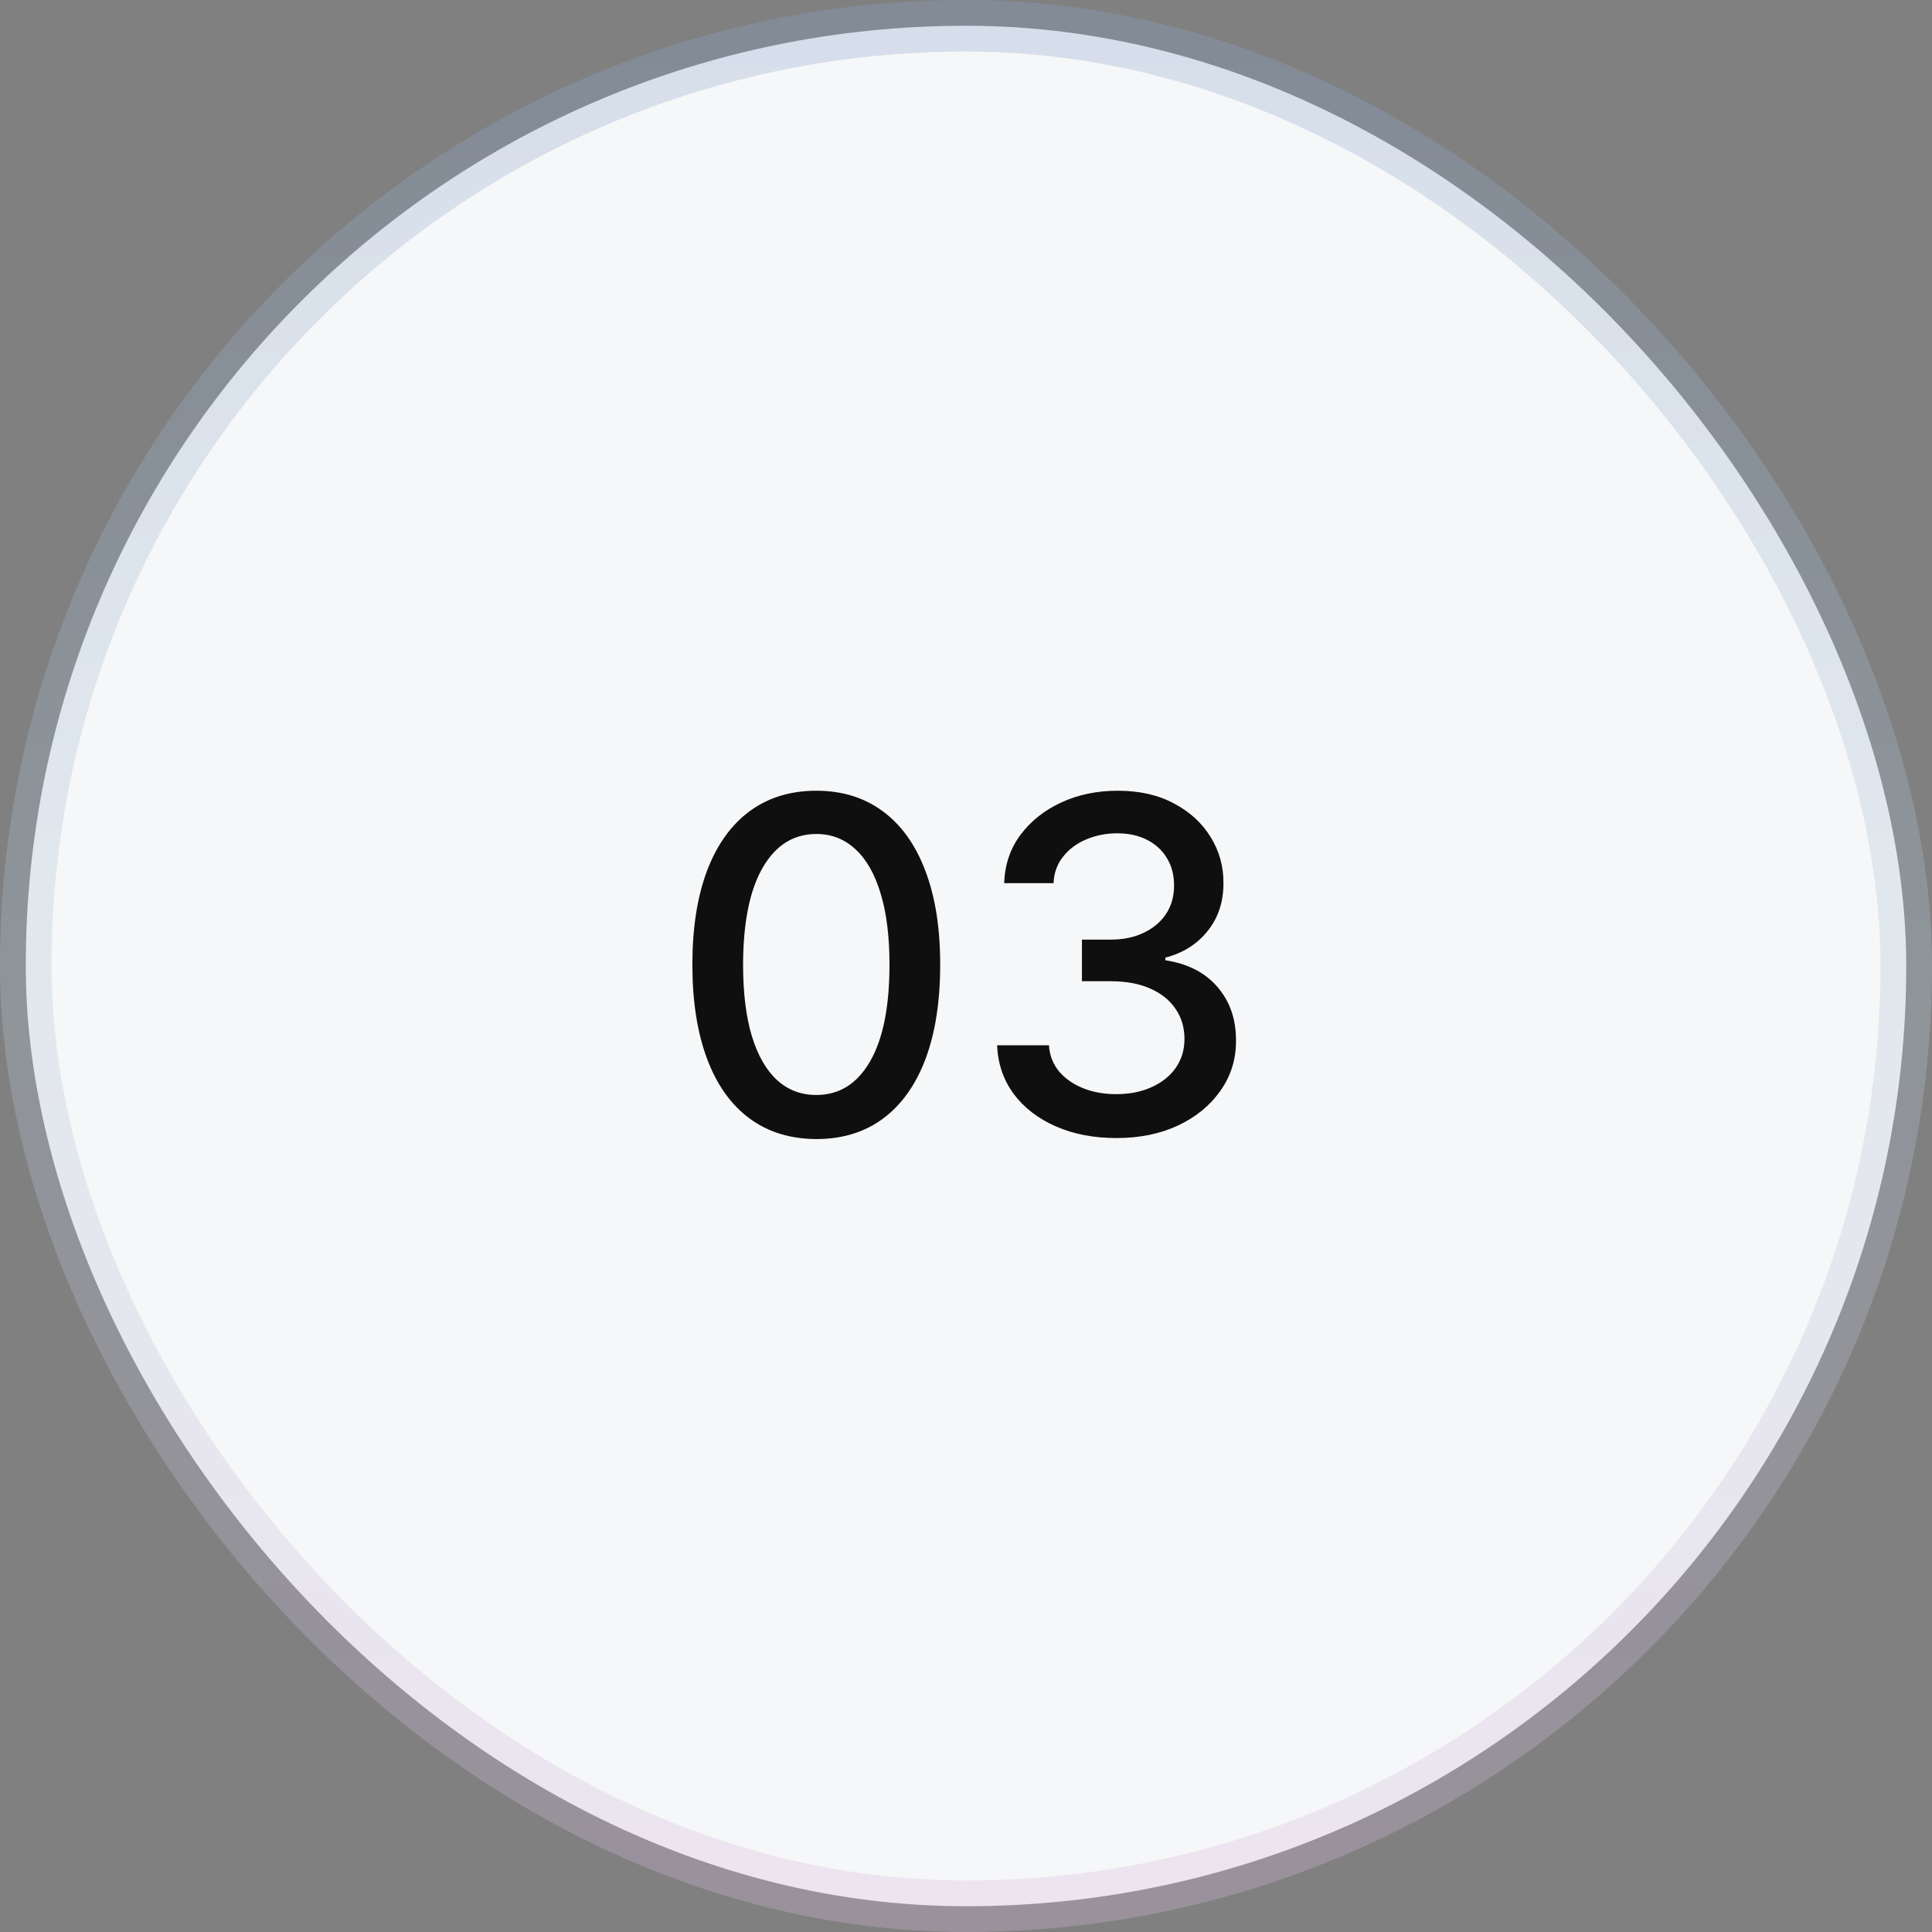 <?xml version="1.0" encoding="UTF-8"?> <svg xmlns="http://www.w3.org/2000/svg" width="75" height="75" viewBox="0 0 75 75" fill="none"><rect x="0" y="0" width="75" height="75" fill="#808080" stroke="none"/><rect x="1" y="1" width="73" height="73" rx="36.5" fill="#F6F7F8"></rect><rect x="1" y="1" width="73" height="73" rx="36.5" stroke="url(#paint0_linear_41_550)" stroke-width="2"></rect><path d="M31.691 44.218C30.679 44.214 29.814 43.947 29.096 43.417C28.378 42.887 27.829 42.116 27.449 41.103C27.069 40.091 26.878 38.871 26.878 37.444C26.878 36.021 27.069 34.806 27.449 33.797C27.833 32.789 28.384 32.02 29.102 31.49C29.824 30.96 30.687 30.696 31.691 30.696C32.695 30.696 33.556 30.963 34.274 31.497C34.992 32.026 35.541 32.795 35.921 33.804C36.306 34.808 36.498 36.021 36.498 37.444C36.498 38.875 36.308 40.097 35.928 41.11C35.547 42.118 34.998 42.889 34.28 43.423C33.563 43.953 32.7 44.218 31.691 44.218ZM31.691 42.507C32.58 42.507 33.274 42.073 33.774 41.206C34.278 40.339 34.53 39.084 34.53 37.444C34.53 36.354 34.415 35.434 34.184 34.682C33.958 33.925 33.631 33.353 33.204 32.964C32.781 32.571 32.277 32.375 31.691 32.375C30.807 32.375 30.113 32.81 29.608 33.682C29.104 34.554 28.85 35.808 28.846 37.444C28.846 38.538 28.959 39.463 29.186 40.219C29.416 40.971 29.743 41.541 30.166 41.93C30.589 42.315 31.098 42.507 31.691 42.507ZM43.341 44.179C42.461 44.179 41.675 44.028 40.982 43.724C40.294 43.421 39.75 43 39.348 42.462C38.951 41.919 38.737 41.291 38.707 40.578H40.72C40.745 40.967 40.876 41.304 41.111 41.59C41.35 41.872 41.662 42.09 42.046 42.244C42.431 42.398 42.858 42.475 43.328 42.475C43.845 42.475 44.302 42.385 44.699 42.206C45.101 42.026 45.415 41.776 45.641 41.456C45.868 41.131 45.981 40.757 45.981 40.334C45.981 39.894 45.868 39.508 45.641 39.174C45.419 38.837 45.092 38.572 44.661 38.38C44.234 38.187 43.717 38.091 43.11 38.091H42.001V36.476H43.11C43.597 36.476 44.024 36.389 44.392 36.213C44.764 36.038 45.054 35.795 45.263 35.483C45.473 35.167 45.577 34.797 45.577 34.374C45.577 33.968 45.486 33.616 45.302 33.317C45.122 33.013 44.866 32.776 44.533 32.605C44.204 32.434 43.815 32.349 43.366 32.349C42.939 32.349 42.54 32.428 42.168 32.586C41.8 32.74 41.501 32.962 41.271 33.253C41.04 33.539 40.916 33.883 40.899 34.284H38.983C39.004 33.575 39.214 32.951 39.611 32.413C40.013 31.875 40.542 31.454 41.2 31.151C41.858 30.847 42.589 30.696 43.392 30.696C44.234 30.696 44.96 30.86 45.571 31.189C46.186 31.514 46.66 31.947 46.994 32.49C47.331 33.033 47.498 33.627 47.494 34.272C47.498 35.007 47.293 35.63 46.878 36.143C46.468 36.656 45.921 37 45.238 37.175V37.277C46.109 37.41 46.784 37.756 47.263 38.316C47.746 38.875 47.985 39.569 47.981 40.398C47.985 41.12 47.784 41.768 47.378 42.34C46.977 42.913 46.428 43.363 45.731 43.692C45.035 44.017 44.238 44.179 43.341 44.179Z" fill="#0F0F0F"></path><defs><linearGradient id="paint0_linear_41_550" x1="37.5" y1="0" x2="37.5" y2="75" gradientUnits="userSpaceOnUse"><stop stop-color="#8BA6CD" stop-opacity="0.3"></stop><stop offset="0.5" stop-color="#B1C8D6" stop-opacity="0.3"></stop><stop offset="1" stop-color="#D8BBDD" stop-opacity="0.3"></stop></linearGradient></defs></svg> 